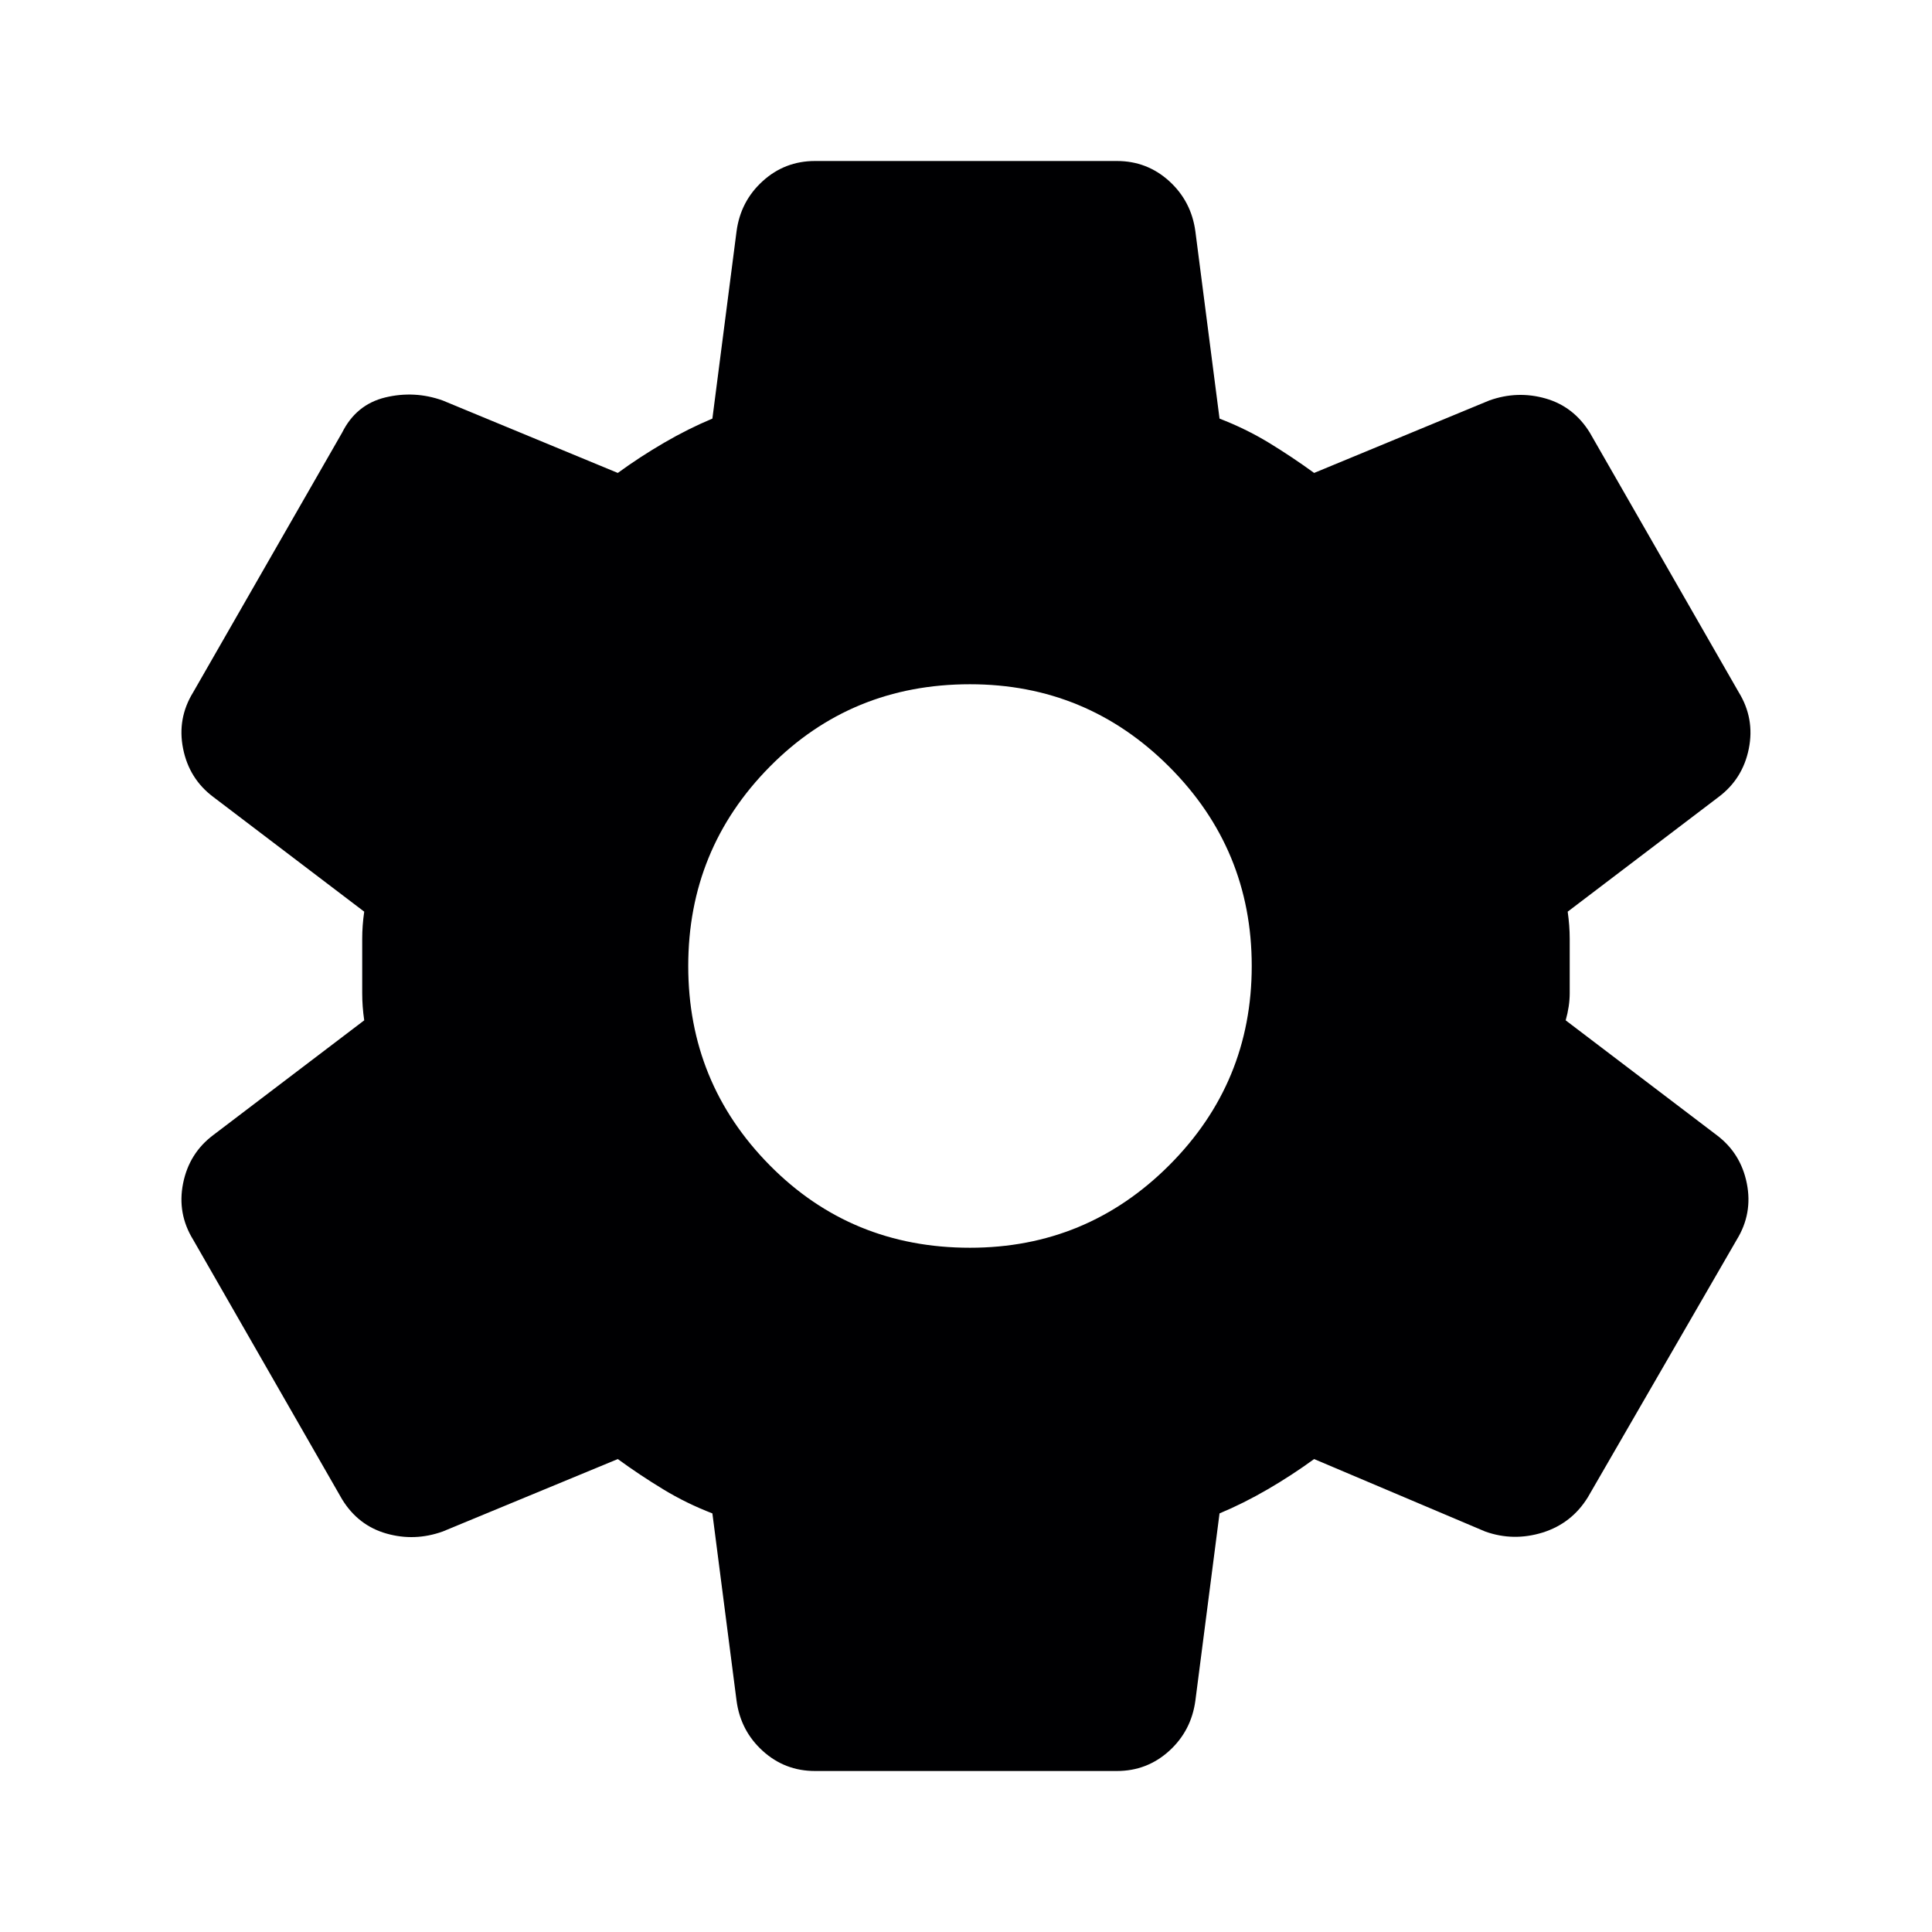 <?xml version="1.0" encoding="UTF-8"?> <svg xmlns="http://www.w3.org/2000/svg" width="48" height="48" viewBox="0 0 48 48" fill="none"> <path d="M27.749 44H20.249C19.749 44 19.315 43.833 18.949 43.5C18.582 43.167 18.365 42.75 18.299 42.25L17.699 37.6C17.265 37.433 16.857 37.233 16.475 37C16.091 36.767 15.715 36.517 15.349 36.25L10.999 38.05C10.532 38.217 10.065 38.233 9.599 38.1C9.132 37.967 8.765 37.683 8.499 37.25L4.799 30.8C4.532 30.367 4.449 29.9 4.549 29.4C4.649 28.9 4.899 28.5 5.299 28.2L9.049 25.35C9.015 25.117 8.999 24.891 8.999 24.674V23.324C8.999 23.108 9.015 22.883 9.049 22.65L5.299 19.8C4.899 19.5 4.649 19.1 4.549 18.6C4.449 18.1 4.532 17.633 4.799 17.2L8.499 10.75C8.732 10.283 9.09 9.991 9.573 9.874C10.057 9.758 10.532 9.783 10.999 9.95L15.349 11.75C15.715 11.483 16.099 11.233 16.499 11C16.899 10.767 17.299 10.567 17.699 10.4L18.299 5.75C18.365 5.25 18.582 4.833 18.949 4.5C19.315 4.167 19.749 4 20.249 4H27.749C28.249 4 28.682 4.167 29.049 4.5C29.415 4.833 29.632 5.25 29.699 5.75L30.299 10.4C30.732 10.567 31.141 10.767 31.525 11C31.907 11.233 32.282 11.483 32.649 11.75L36.999 9.95C37.465 9.783 37.932 9.767 38.399 9.9C38.865 10.033 39.232 10.317 39.499 10.75L43.199 17.2C43.465 17.633 43.549 18.1 43.449 18.6C43.349 19.1 43.099 19.5 42.699 19.8L38.949 22.65C38.982 22.883 38.999 23.108 38.999 23.324V24.674C38.999 24.891 38.965 25.117 38.899 25.35L42.649 28.2C43.049 28.5 43.299 28.9 43.399 29.4C43.499 29.9 43.415 30.367 43.149 30.8L39.449 37.2C39.182 37.633 38.807 37.925 38.325 38.076C37.841 38.225 37.365 38.217 36.899 38.05L32.649 36.25C32.282 36.517 31.899 36.767 31.499 37C31.099 37.233 30.699 37.433 30.299 37.6L29.699 42.25C29.632 42.75 29.415 43.167 29.049 43.5C28.682 43.833 28.249 44 27.749 44V44ZM24.099 31C26.032 31 27.682 30.317 29.049 28.95C30.415 27.583 31.099 25.933 31.099 24C31.099 22.067 30.415 20.417 29.049 19.05C27.682 17.683 26.032 17 24.099 17C22.132 17 20.473 17.683 19.123 19.05C17.773 20.417 17.099 22.067 17.099 24C17.099 25.933 17.773 27.583 19.123 28.95C20.473 30.317 22.132 31 24.099 31Z" fill="#000002"></path> </svg> 
